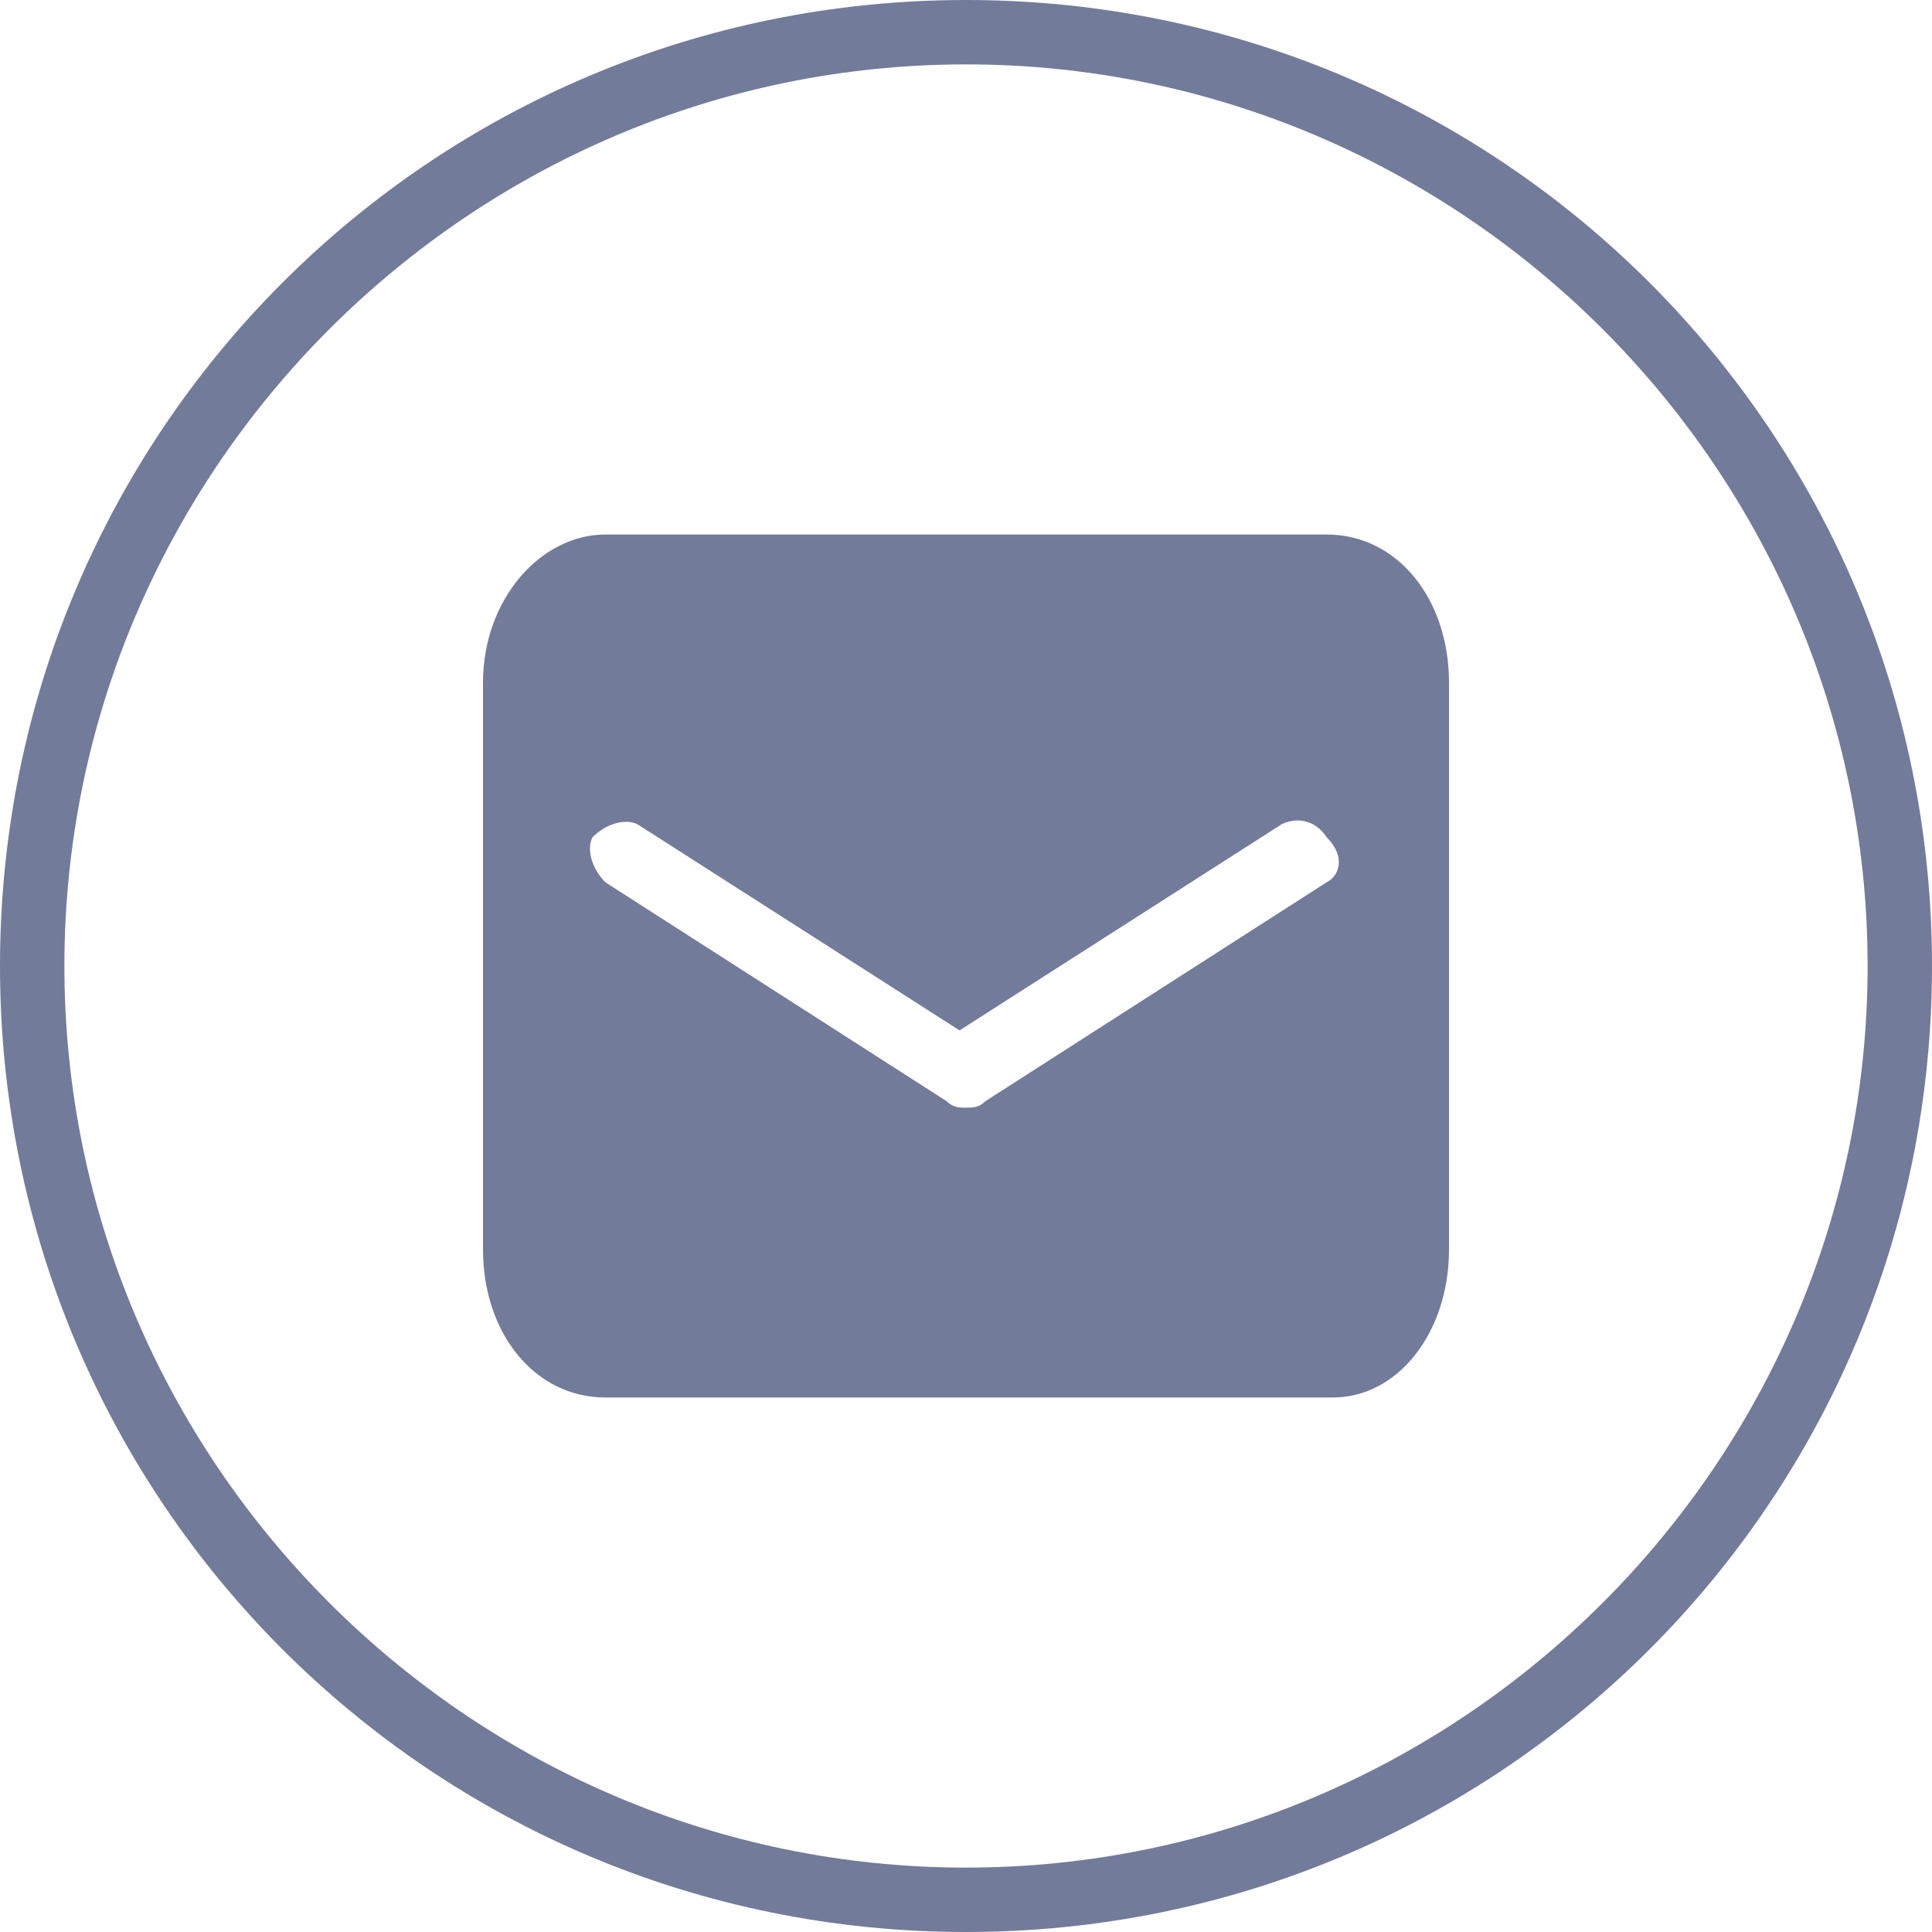 <?xml version="1.0" encoding="utf-8"?>
<!-- Generator: Adobe Illustrator 21.0.0, SVG Export Plug-In . SVG Version: 6.00 Build 0)  -->
<svg version="1.1" id="图层_1" xmlns="http://www.w3.org/2000/svg" xmlns:xlink="http://www.w3.org/1999/xlink" x="0px" y="0px"
	 viewBox="0 0 30 30" style="enable-background:new 0 0 30 30;" xml:space="preserve">
<style type="text/css">
	.st0{fill:#737B9A;}
</style>
<path class="st0" d="M15,29c7.7,0,14-6.3,14-14c0-7.7-6.3-14-14-14C7.3,1,1,7.3,1,15C1,22.7,7.3,29,15,29 M15,30C6.7,30,0,23.3,0,15
	C0,6.7,6.7,0,15,0c8.3,0,15,6.7,15,15C30,23.3,23.3,30,15,30L15,30L15,30z"/>
<path class="st0" d="M22.5,19.4v-8.8c0-1.3-0.8-2.3-1.9-2.3H9.4c-1,0-1.9,1-1.9,2.3v8.8c0,1.3,0.8,2.3,1.9,2.3h11.3
	C21.7,21.7,22.5,20.7,22.5,19.4L22.5,19.4z M20.6,13.7l-5.3,3.4c-0.1,0.1-0.2,0.1-0.3,0.1c-0.1,0-0.2,0-0.3-0.1l-5.3-3.4
	c-0.2-0.2-0.3-0.5-0.2-0.7c0.2-0.2,0.5-0.3,0.7-0.2l5,3.2l5-3.2c0.2-0.1,0.5-0.1,0.7,0.2C20.9,13.3,20.8,13.6,20.6,13.7z"/>
</svg>
